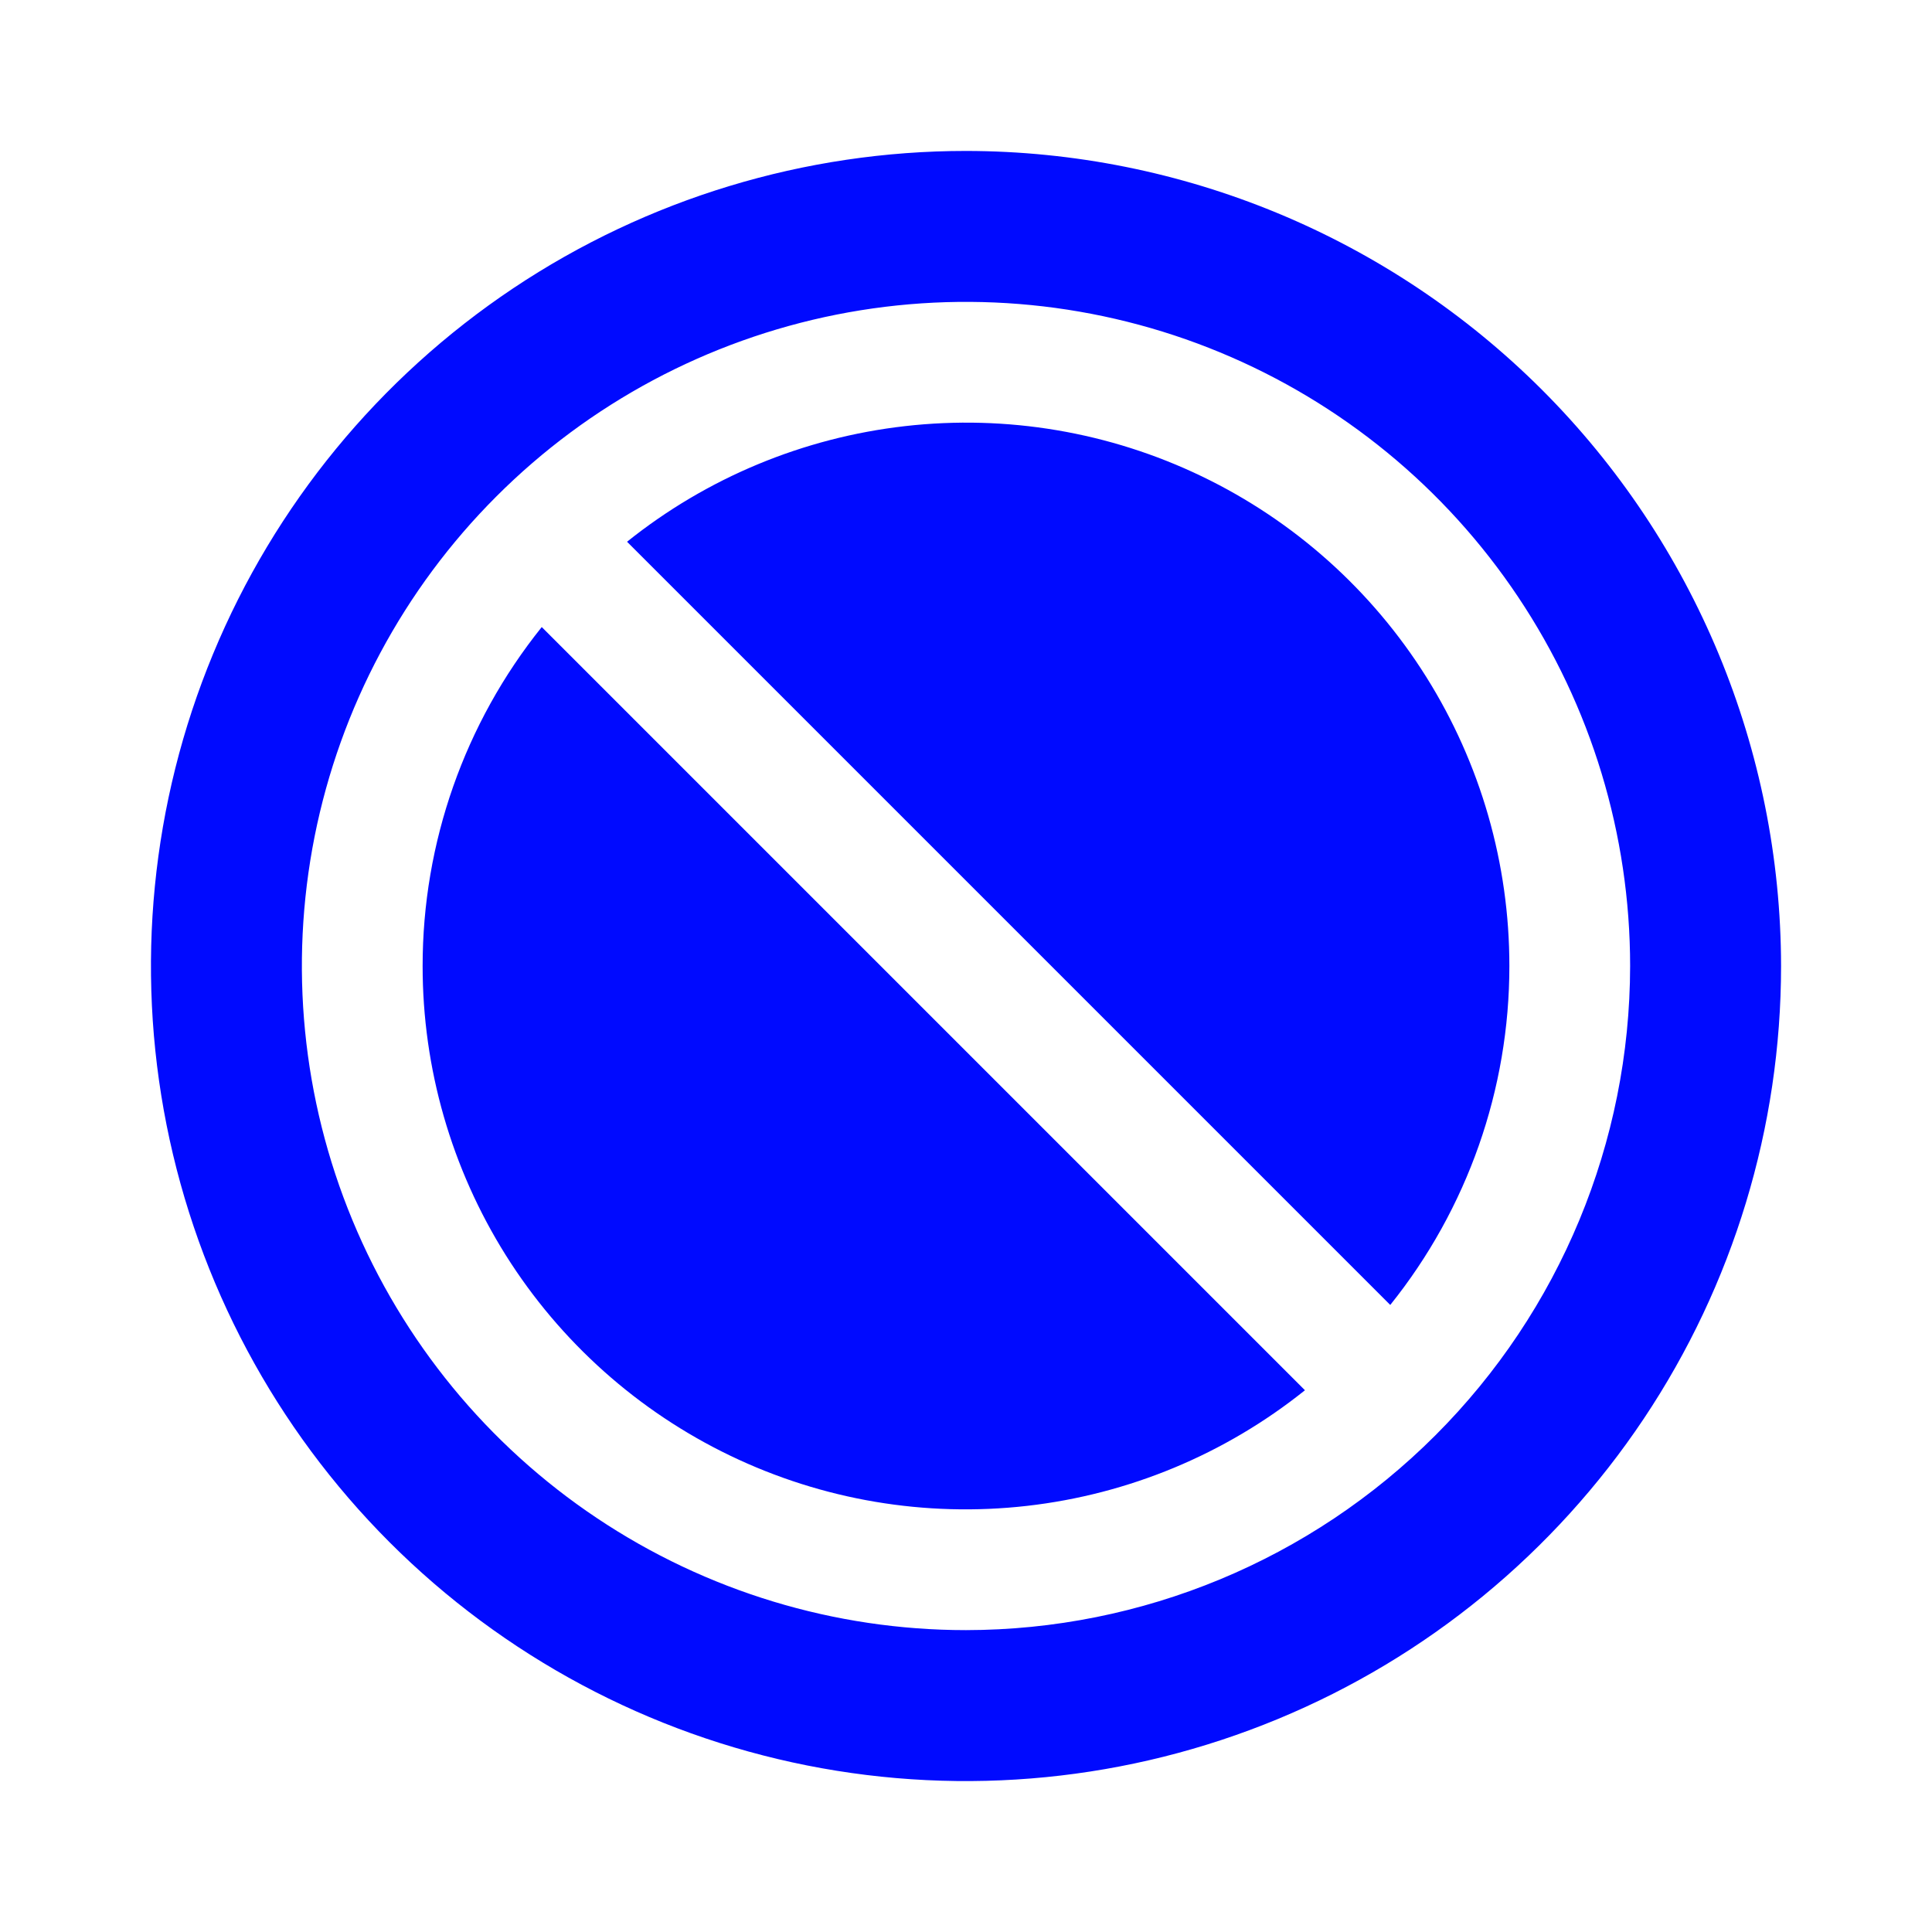 <svg width="32" height="32" viewBox="0 0 32 32" fill="none" xmlns="http://www.w3.org/2000/svg">
<g clip-path="url(#clip0_10468_14740)">
<path d="M25 16C25.001 18.041 24.305 20.022 23.027 21.614L10.386 8.973C11.709 7.913 13.305 7.25 14.989 7.058C16.673 6.866 18.377 7.154 19.904 7.889C21.431 8.623 22.72 9.774 23.622 11.21C24.523 12.645 25.001 14.305 25 16ZM7 16C6.999 17.695 7.477 19.355 8.378 20.791C9.28 22.226 10.569 23.377 12.096 24.111C13.623 24.846 15.327 25.134 17.011 24.942C18.695 24.75 20.291 24.087 21.614 23.027L8.973 10.386C7.695 11.978 6.999 13.959 7 16ZM29.5 16C29.5 18.67 28.708 21.28 27.225 23.5C25.741 25.72 23.633 27.451 21.166 28.472C18.699 29.494 15.985 29.762 13.366 29.241C10.748 28.72 8.342 27.434 6.454 25.546C4.566 23.658 3.28 21.253 2.759 18.634C2.239 16.015 2.506 13.301 3.528 10.834C4.549 8.367 6.28 6.259 8.5 4.775C10.72 3.292 13.33 2.5 16 2.5C19.579 2.504 23.011 3.928 25.542 6.458C28.072 8.989 29.496 12.421 29.5 16ZM27 16C27 13.824 26.355 11.698 25.146 9.889C23.938 8.08 22.22 6.67 20.209 5.837C18.2 5.005 15.988 4.787 13.854 5.211C11.72 5.636 9.76 6.683 8.222 8.222C6.683 9.76 5.636 11.72 5.211 13.854C4.787 15.988 5.005 18.2 5.837 20.209C6.67 22.22 8.08 23.938 9.889 25.146C11.698 26.355 13.824 27 16 27C18.916 26.997 21.712 25.837 23.774 23.774C25.837 21.712 26.997 18.916 27 16Z" fill="#000AFF"/>
</g>
<defs>
<clipPath id="clip0_10468_14740">
<rect width="32" height="32" fill="white"/>
</clipPath>
</defs>
</svg>
